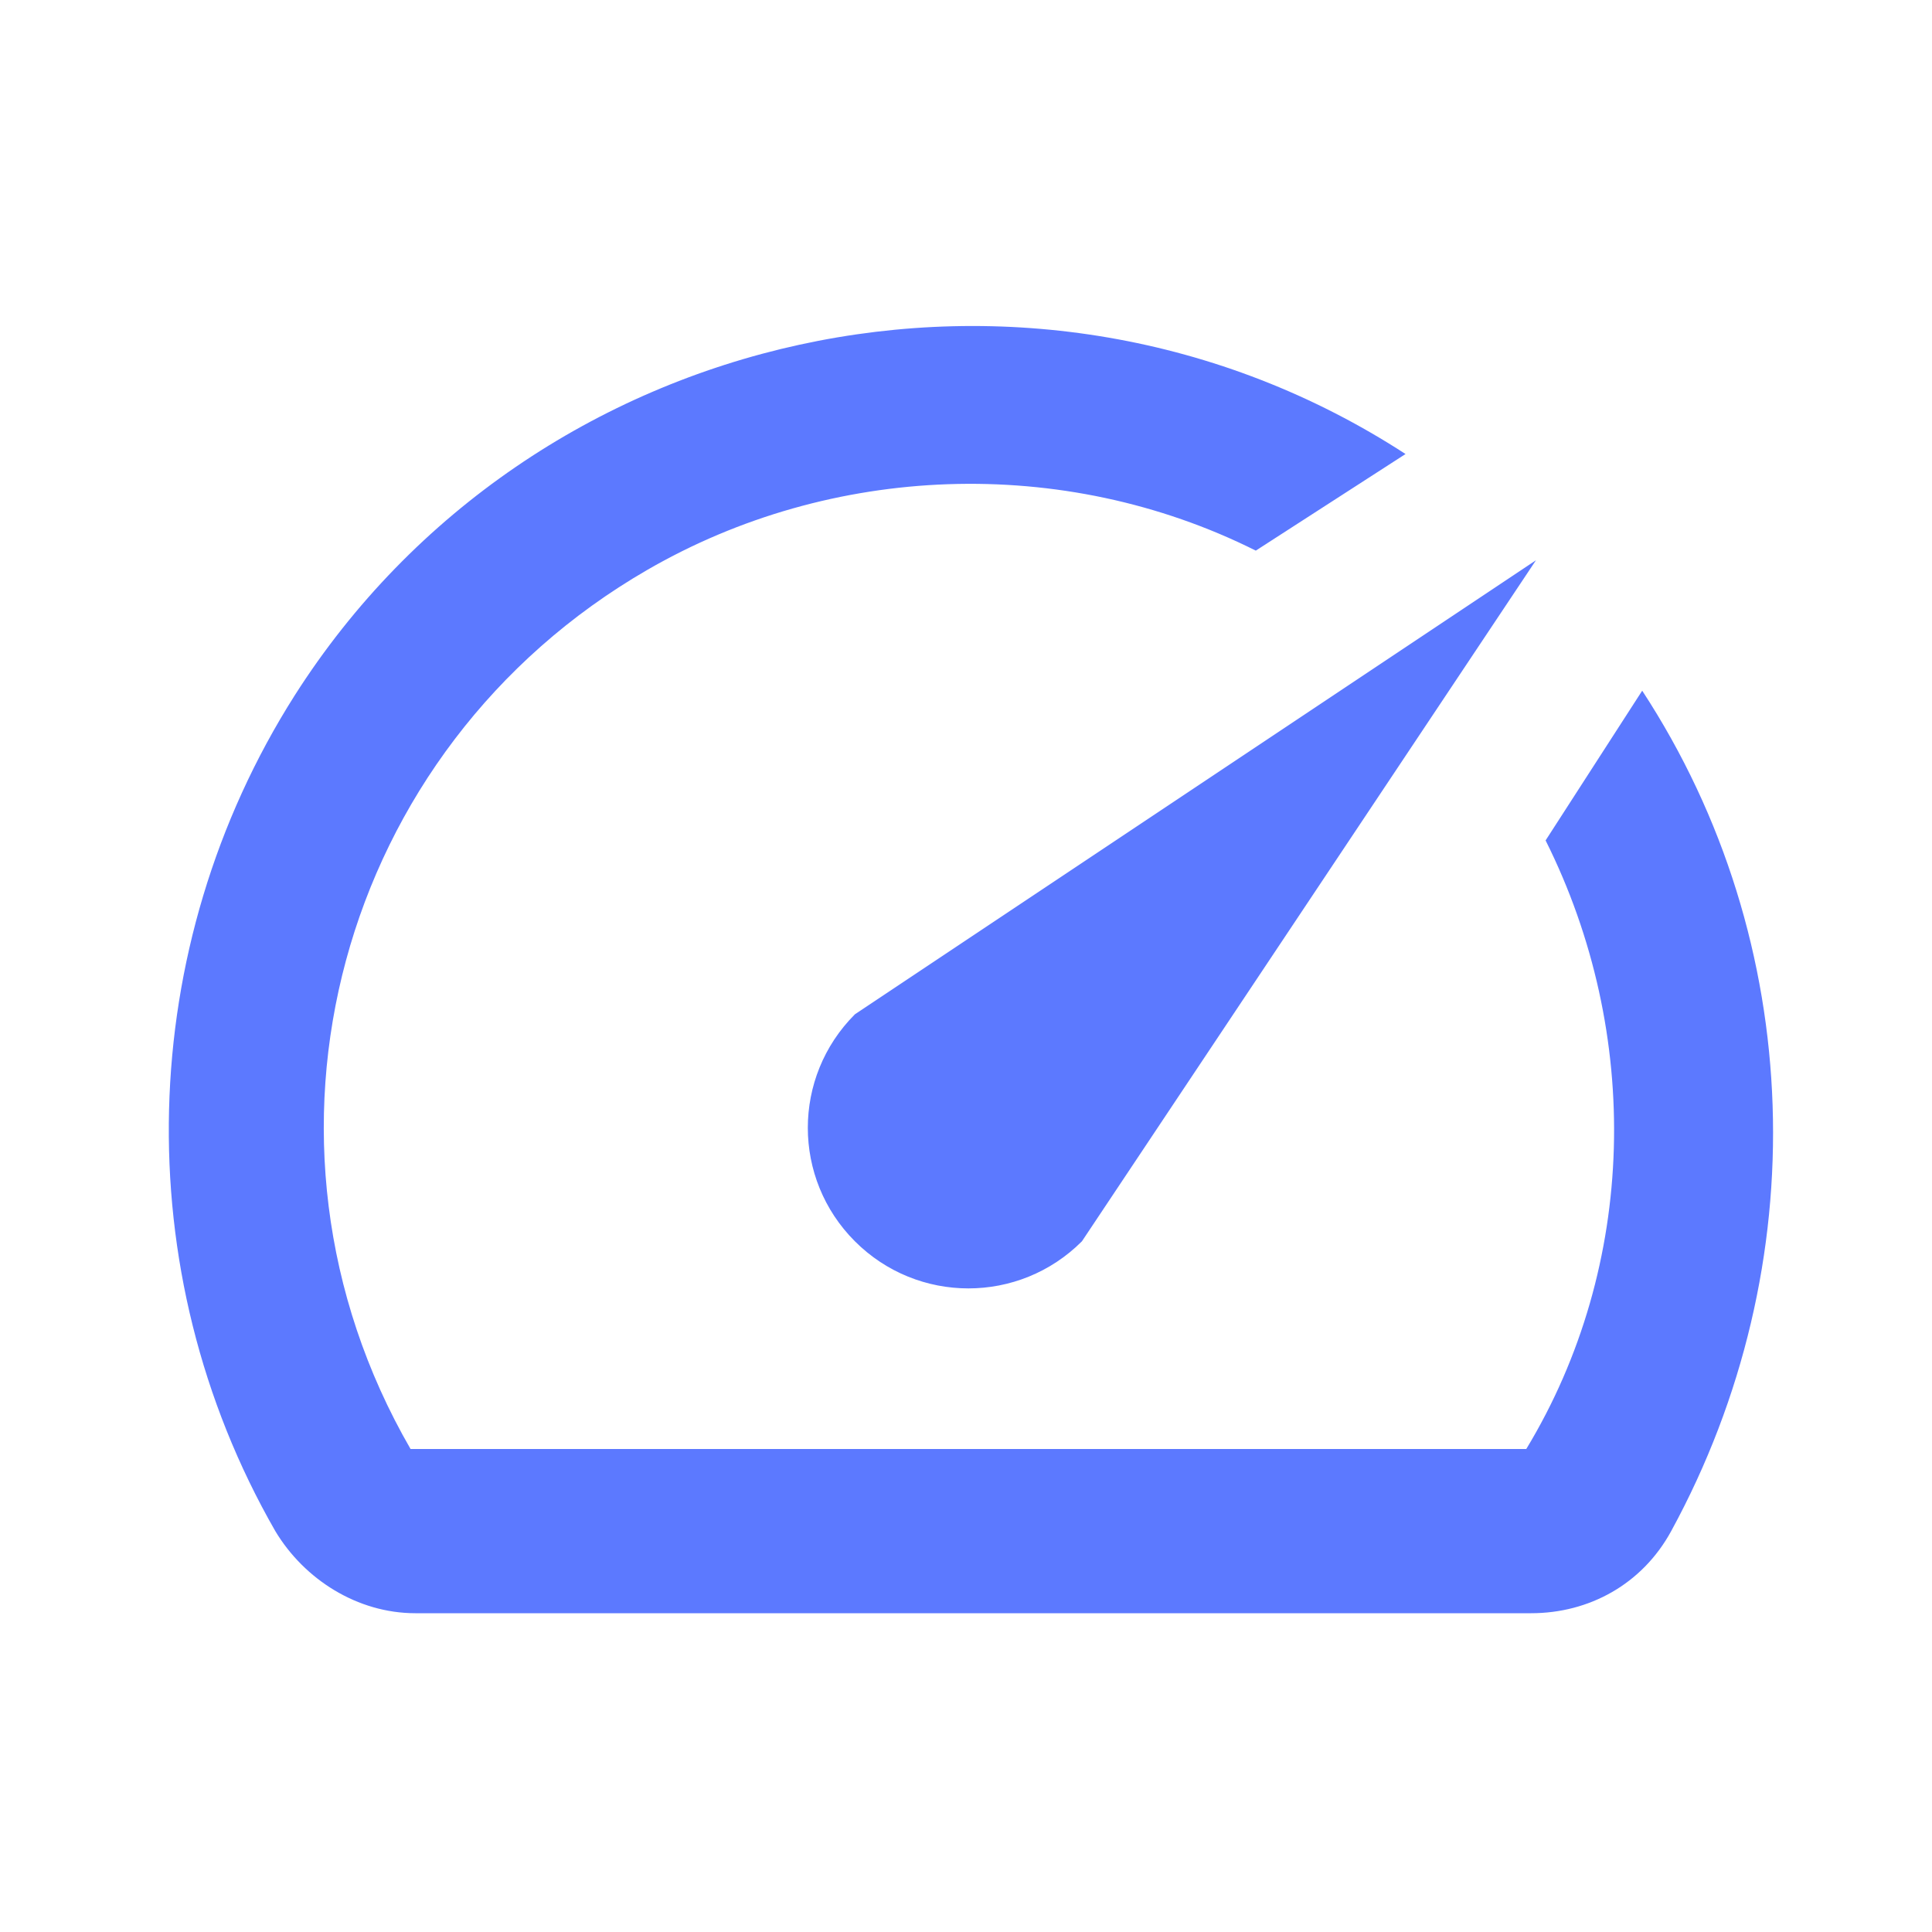 <?xml version="1.0" encoding="utf-8"?>
<!-- Generator: Adobe Illustrator 25.2.1, SVG Export Plug-In . SVG Version: 6.00 Build 0)  -->
<svg version="1.1" id="Layer_1" xmlns="http://www.w3.org/2000/svg" xmlns:xlink="http://www.w3.org/1999/xlink" x="0px" y="0px"
	 viewBox="0 0 40 40" style="enable-background:new 0 0 40 40;" xml:space="preserve">
<style type="text/css">
	.st0{fill:none;}
	.st1{fill:#5C79FF;}
</style>
<path class="st0" d="M0,0h40v40H0V0z"/>
<path class="st1" d="M34,14.3l-2,3.1c2,4,1.9,8.8-0.4,12.6H8.5C4.8,23.6,7,15.5,13.4,11.8C17.2,9.6,22,9.4,26,11.4l3.1-2
	c-7.7-5-18.1-2.7-23,5c-3.3,5.2-3.5,11.9-0.4,17.3c0.6,1,1.7,1.7,2.9,1.7h23.1c1.2,0,2.3-0.6,2.9-1.7C37.6,26.2,37.4,19.5,34,14.3
	L34,14.3z M17.7,25.7c1.3,1.3,3.4,1.3,4.7,0c0,0,0,0,0,0l9.4-14.1L17.7,21C16.4,22.3,16.4,24.4,17.7,25.7
	C17.7,25.7,17.7,25.7,17.7,25.7L17.7,25.7z"/>
</svg>
